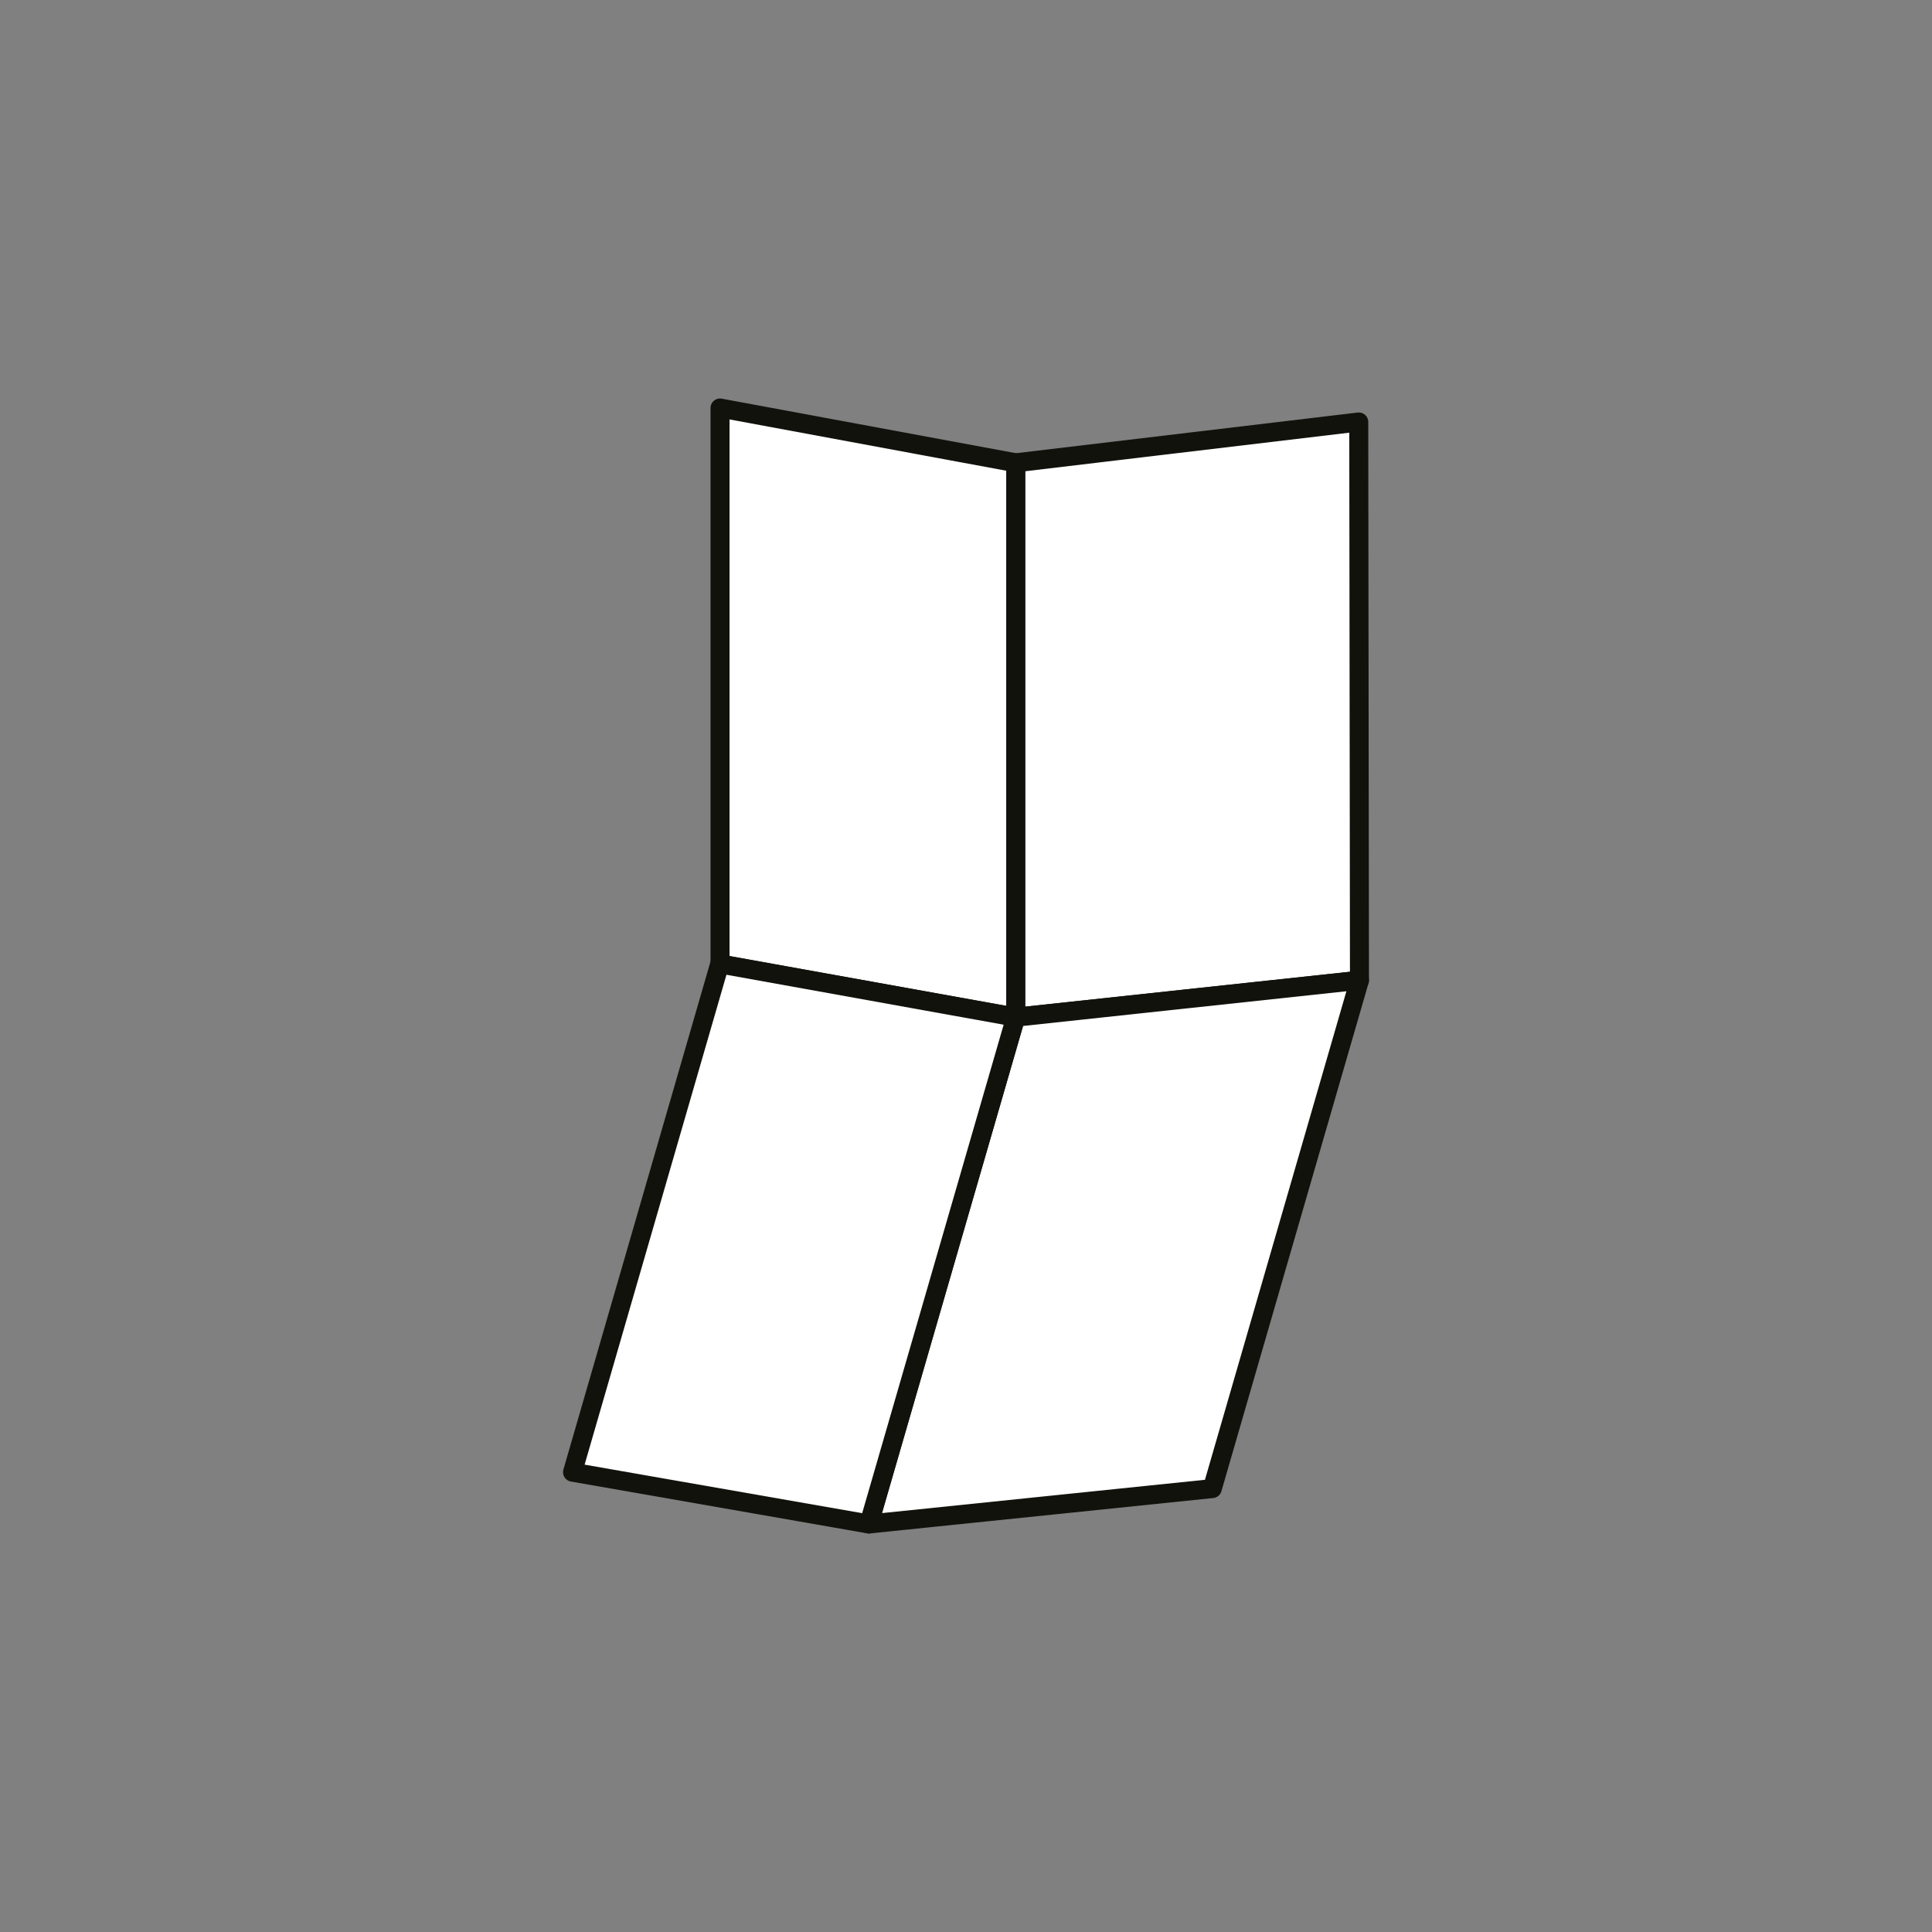 <svg xmlns="http://www.w3.org/2000/svg" id="Layer_1" data-name="Layer 1" viewBox="0 0 246 246"><rect x="0" y="0" width="246" height="246" fill="#808080" stroke="none"/><defs><style>.cls-1{fill:#fff;stroke:#12120d;stroke-linecap:round;stroke-linejoin:round;stroke-width:2.42px}</style></defs><path d="m173.1 124.82-43.77 4.7V58.93l43.68-5.2z" class="cls-1"/><path d="m129.33 58.93-37.65-6.98v70.8l37.65 6.77z" class="cls-1"/><path d="m154.36 189.54-43.72 4.51 18.69-64.53 43.77-4.7z" class="cls-1"/><path d="m129.33 129.52-37.69-6.79-18.74 64.72 37.74 6.6z" class="cls-1"/></svg>